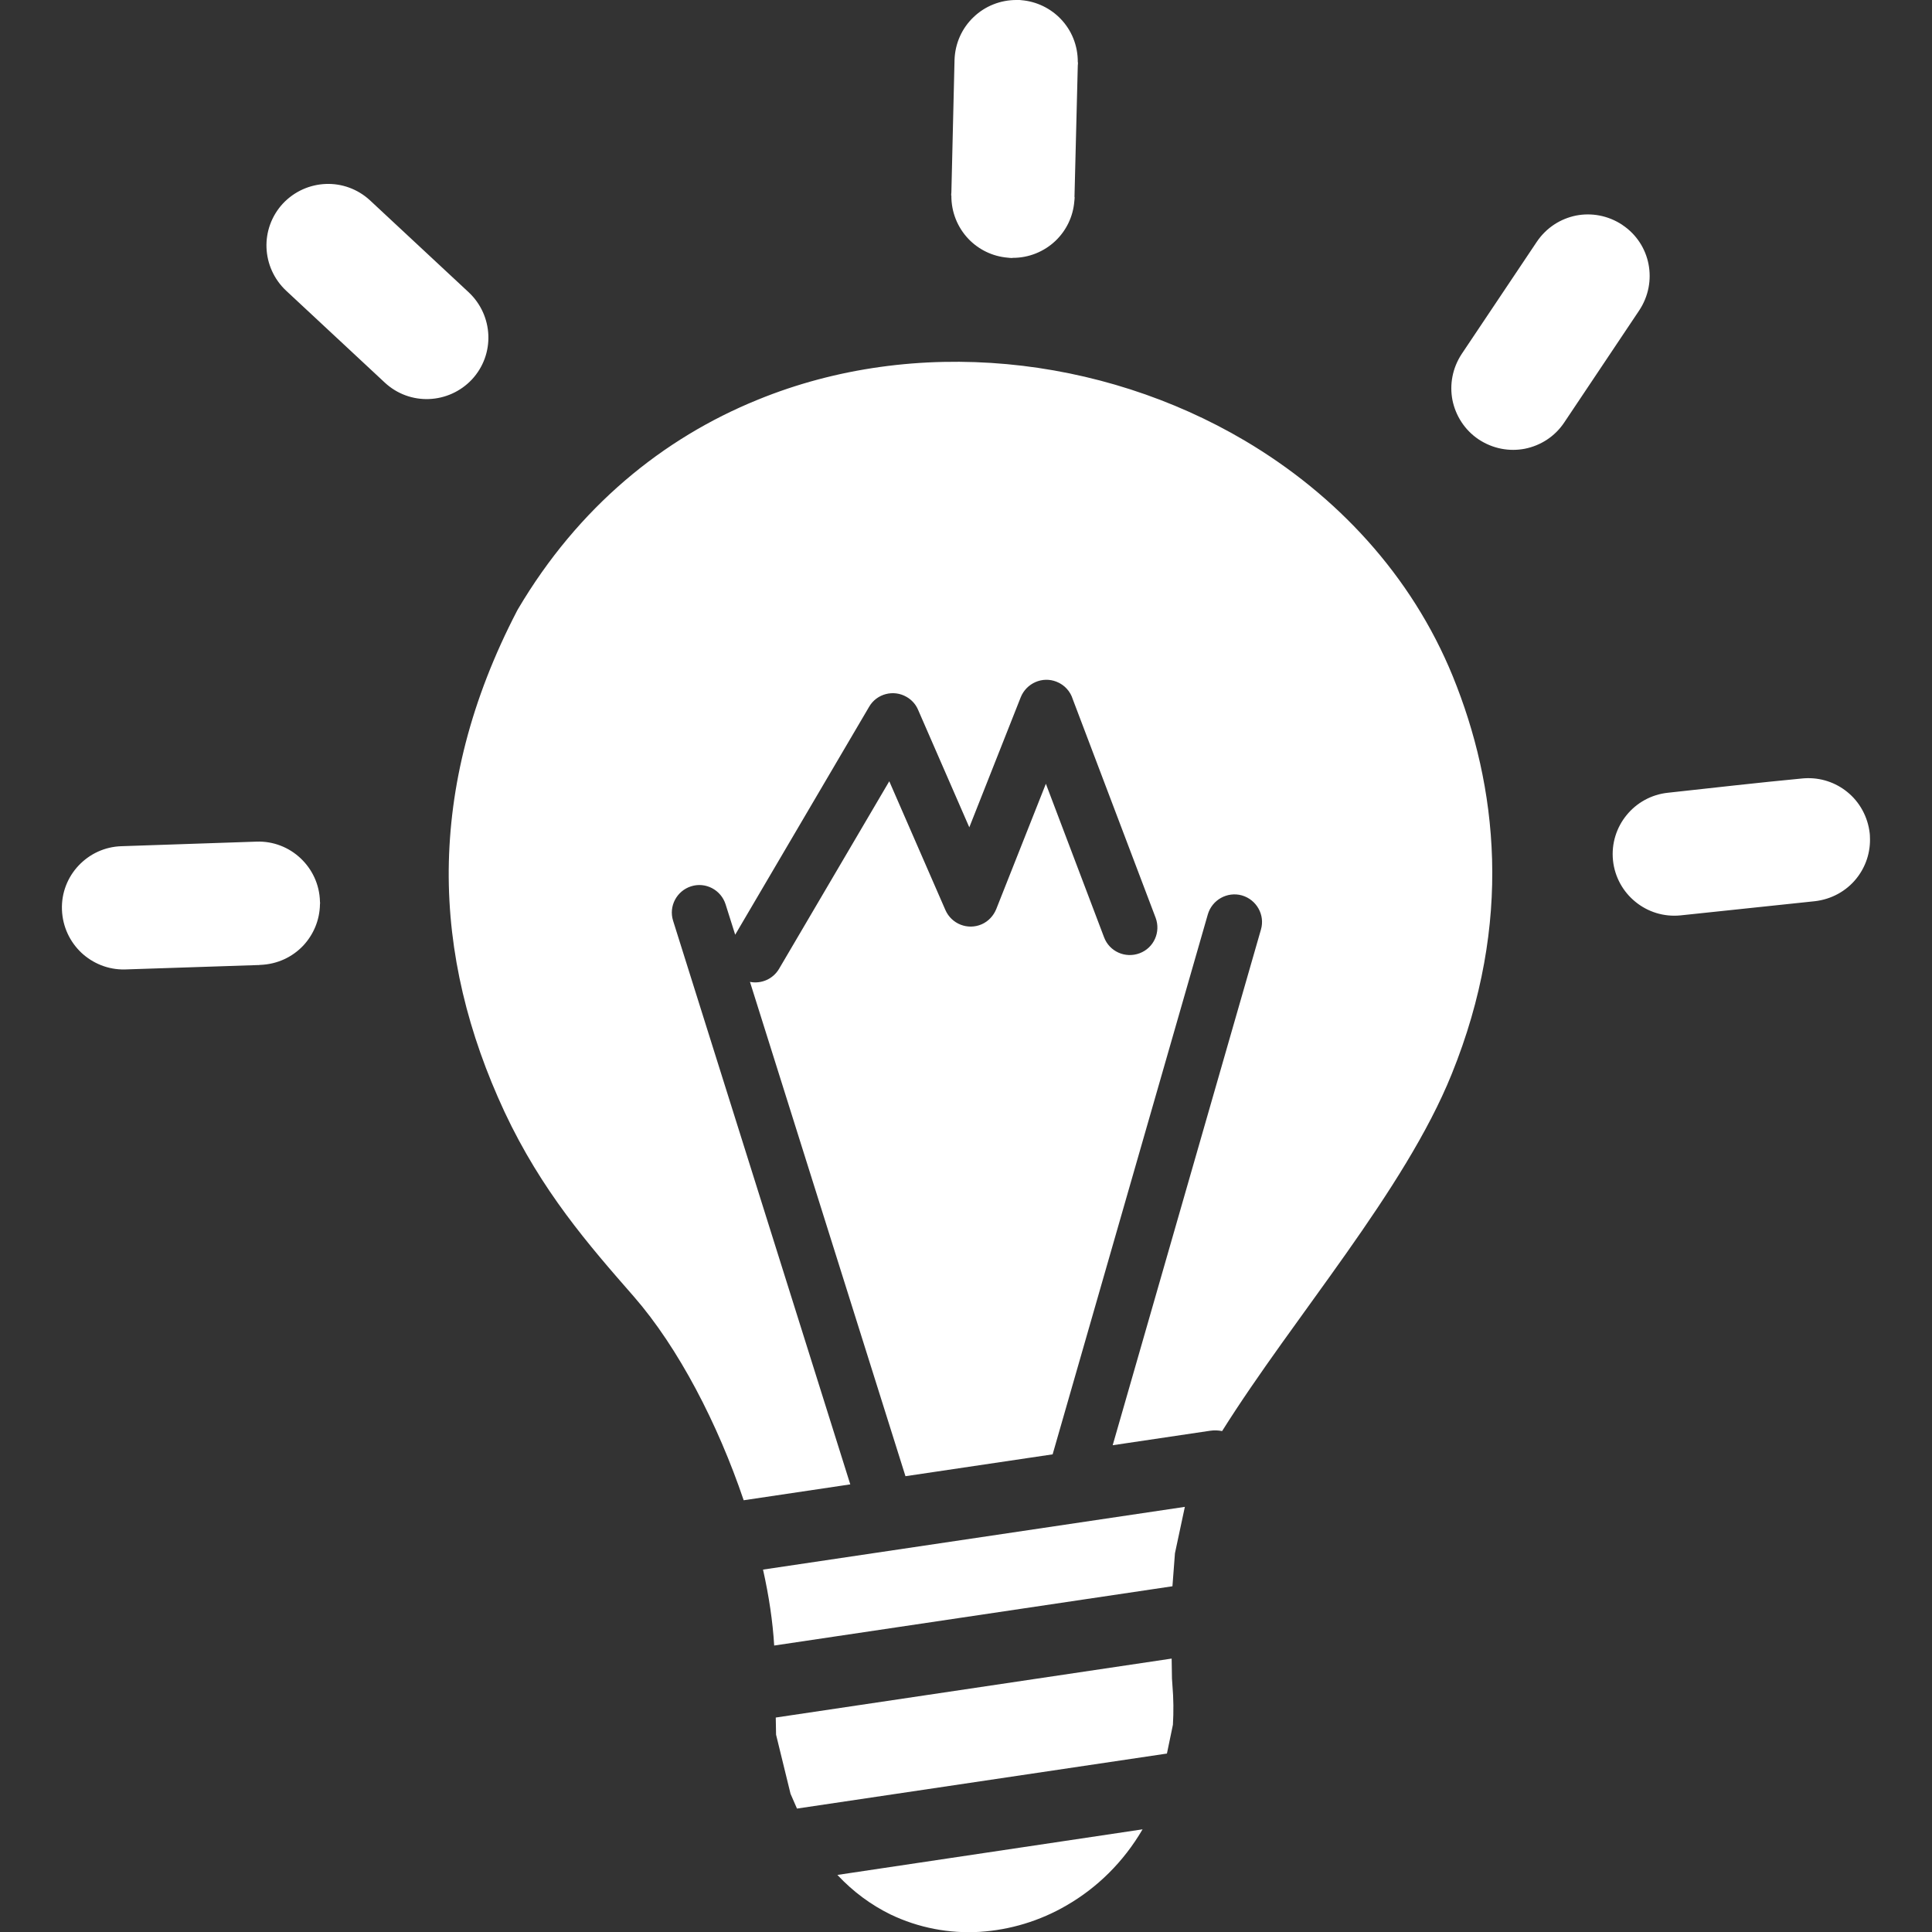 <?xml version="1.0" encoding="utf-8"?>

<!-- Uploaded to: SVG Repo, www.svgrepo.com, Generator: SVG Repo Mixer Tools -->
<svg fill="#fff" width="800px" height="800px" viewBox="-3.94 0 122.88 122.88" version="1.1" id="Layer_1" xmlns="http://www.w3.org/2000/svg" xmlns:xlink="http://www.w3.org/1999/xlink"  style="enable-background:new 0 0 115 122.88" xml:space="preserve">

<rect x="-3.94" y="0" width="122.88" height="122.88" fill="#333333" stroke="none"/>

<g>

<path d="M36.37,82.46c-2.88-3.29-5.86-6.71-8.22-11.74c-2.31-4.96-3.59-10.08-3.55-15.4c0.05-5.32,1.4-10.8,4.34-16.46 c0.02-0.04,0.04-0.07,0.06-0.11l0,0c3.85-6.52,9.24-10.88,15.24-13.32c5.03-2.06,10.5-2.76,15.86-2.27 c5.34,0.49,10.57,2.17,15.14,4.87c5.81,3.44,10.59,8.54,13.22,14.98c1.42,3.49,2.38,7.38,2.5,11.64c0.12,4.25-0.61,8.83-2.57,13.67 c-3,7.43-10.01,15.39-14.6,22.7c-0.25-0.05-0.51-0.06-0.77-0.02l-6.19,0.92l9.43-32.8c0.27-0.93-0.28-1.9-1.21-2.17 c-0.93-0.26-1.9,0.28-2.17,1.21L63.01,92.5l-9.36,1.39l-9.89-31.44c0.71,0.14,1.46-0.17,1.85-0.83l7.01-11.93l3.57,8.19 c0.39,0.89,1.42,1.29,2.3,0.91c0.44-0.19,0.76-0.55,0.93-0.96l0,0l3.16-7.98l3.7,9.76c0.34,0.91,1.35,1.36,2.26,1.02 c0.91-0.34,1.36-1.35,1.02-2.26l-5.27-13.9c-0.15-0.49-0.52-0.91-1.03-1.11c-0.9-0.36-1.92,0.09-2.28,0.99l-3.27,8.27l-3.26-7.48 c-0.14-0.33-0.39-0.62-0.72-0.81c-0.83-0.49-1.91-0.21-2.39,0.62l-8.52,14.5l-0.61-1.93c-0.29-0.92-1.27-1.44-2.19-1.15 c-0.92,0.29-1.44,1.27-1.15,2.19l11.27,35.85l-6.78,1.01C41.72,90.57,39.22,85.73,36.37,82.46L36.37,82.46z M14.26,18.49 c-0.79-0.74-1.21-1.73-1.25-2.73c-0.04-1,0.31-2.02,1.04-2.81c0.74-0.79,1.73-1.21,2.73-1.25c1-0.04,2.02,0.31,2.81,1.04l6.28,5.85 c0.79,0.74,1.21,1.73,1.25,2.73c0.04,1.01-0.31,2.02-1.04,2.81c-0.74,0.79-1.73,1.21-2.73,1.25c-1.01,0.04-2.02-0.31-2.81-1.04 L14.26,18.49L14.26,18.49z M3.99,61.66c-1.06,0.02-2.03-0.39-2.75-1.06C0.51,59.91,0.04,58.95,0,57.86 c-0.04-1.08,0.37-2.08,1.06-2.81c0.69-0.73,1.65-1.2,2.74-1.23l8.57-0.29c1.08-0.04,2.08,0.37,2.81,1.06 c0.73,0.69,1.2,1.65,1.23,2.74l0,0.06h0.01l-0.01,0.14c-0.02,1.01-0.42,1.92-1.06,2.61c-0.69,0.73-1.65,1.19-2.74,1.23l-0.06,0 v0.01l-0.09,0L3.99,61.66L3.99,61.66z M110.71,49.51l0.13-0.01c1.02-0.06,1.97,0.27,2.71,0.87c0.78,0.63,1.31,1.57,1.43,2.64 l0,0.04c0.01,0,0.01,0.11,0.01,0.13c0.06,1.02-0.27,1.97-0.87,2.71c-0.63,0.78-1.57,1.31-2.64,1.43l-8.53,0.9 c-1.08,0.11-2.1-0.23-2.87-0.86c-0.78-0.63-1.32-1.57-1.43-2.64c-0.11-1.07,0.23-2.1,0.86-2.87c0.63-0.78,1.57-1.32,2.64-1.43 C105,50.11,107.86,49.78,110.71,49.51L110.71,49.51L110.71,49.51z M93.81,15.37c0.61-0.9,1.51-1.46,2.49-1.66 c0.98-0.19,2.03-0.01,2.94,0.59l0.01,0.01c0.9,0.6,1.47,1.51,1.66,2.49c0.19,0.98,0.01,2.03-0.59,2.94l-4.77,7.13 c-0.6,0.9-1.51,1.47-2.5,1.67c-0.98,0.19-2.03,0.01-2.94-0.59c-0.9-0.6-1.47-1.52-1.67-2.5c-0.19-0.98-0.01-2.03,0.59-2.94 L93.81,15.37L93.81,15.37z M56.77,3.83c0.03-1.09,0.49-2.06,1.22-2.75c0.71-0.68,1.69-1.09,2.75-1.08l0-0.01 c0.09,0,0.18,0.01,0.27,0.02c0.99,0.08,1.88,0.53,2.52,1.2c0.68,0.71,1.09,1.68,1.08,2.75l0.01,0c0,0.07,0,0.14-0.01,0.2 l-0.21,8.37h0.01c0,0.09-0.01,0.18-0.02,0.27c-0.08,1-0.53,1.88-1.2,2.52c-0.72,0.68-1.69,1.09-2.75,1.08v0.01 c-0.09,0-0.18-0.01-0.27-0.02c-1-0.08-1.88-0.53-2.52-1.2c-0.68-0.72-1.09-1.69-1.08-2.75h-0.01c0-0.07,0-0.14,0.01-0.2L56.77,3.83 L56.77,3.83z M71.42,95.84l-0.63,2.95l-0.16,2.1l-25.33,3.77c-0.09-1.51-0.33-3.14-0.71-4.83L71.42,95.84L71.42,95.84z M70.58,105.49l0.02,1.27l0.03,0.44c0.07,0.83,0.08,1.67,0.03,2.5l-0.38,1.83l-23.53,3.5l-0.41-0.94l-0.92-3.76l-0.02-1.09 L70.58,105.49L70.58,105.49z M68.73,116.35c-1.22,2.09-2.9,3.72-4.82,4.83c-1.71,1-3.62,1.57-5.53,1.69 c-1.94,0.12-3.9-0.25-5.69-1.11c-1.22-0.6-2.36-1.43-3.37-2.51L68.73,116.35L68.73,116.35z"/>

</g>

</svg>